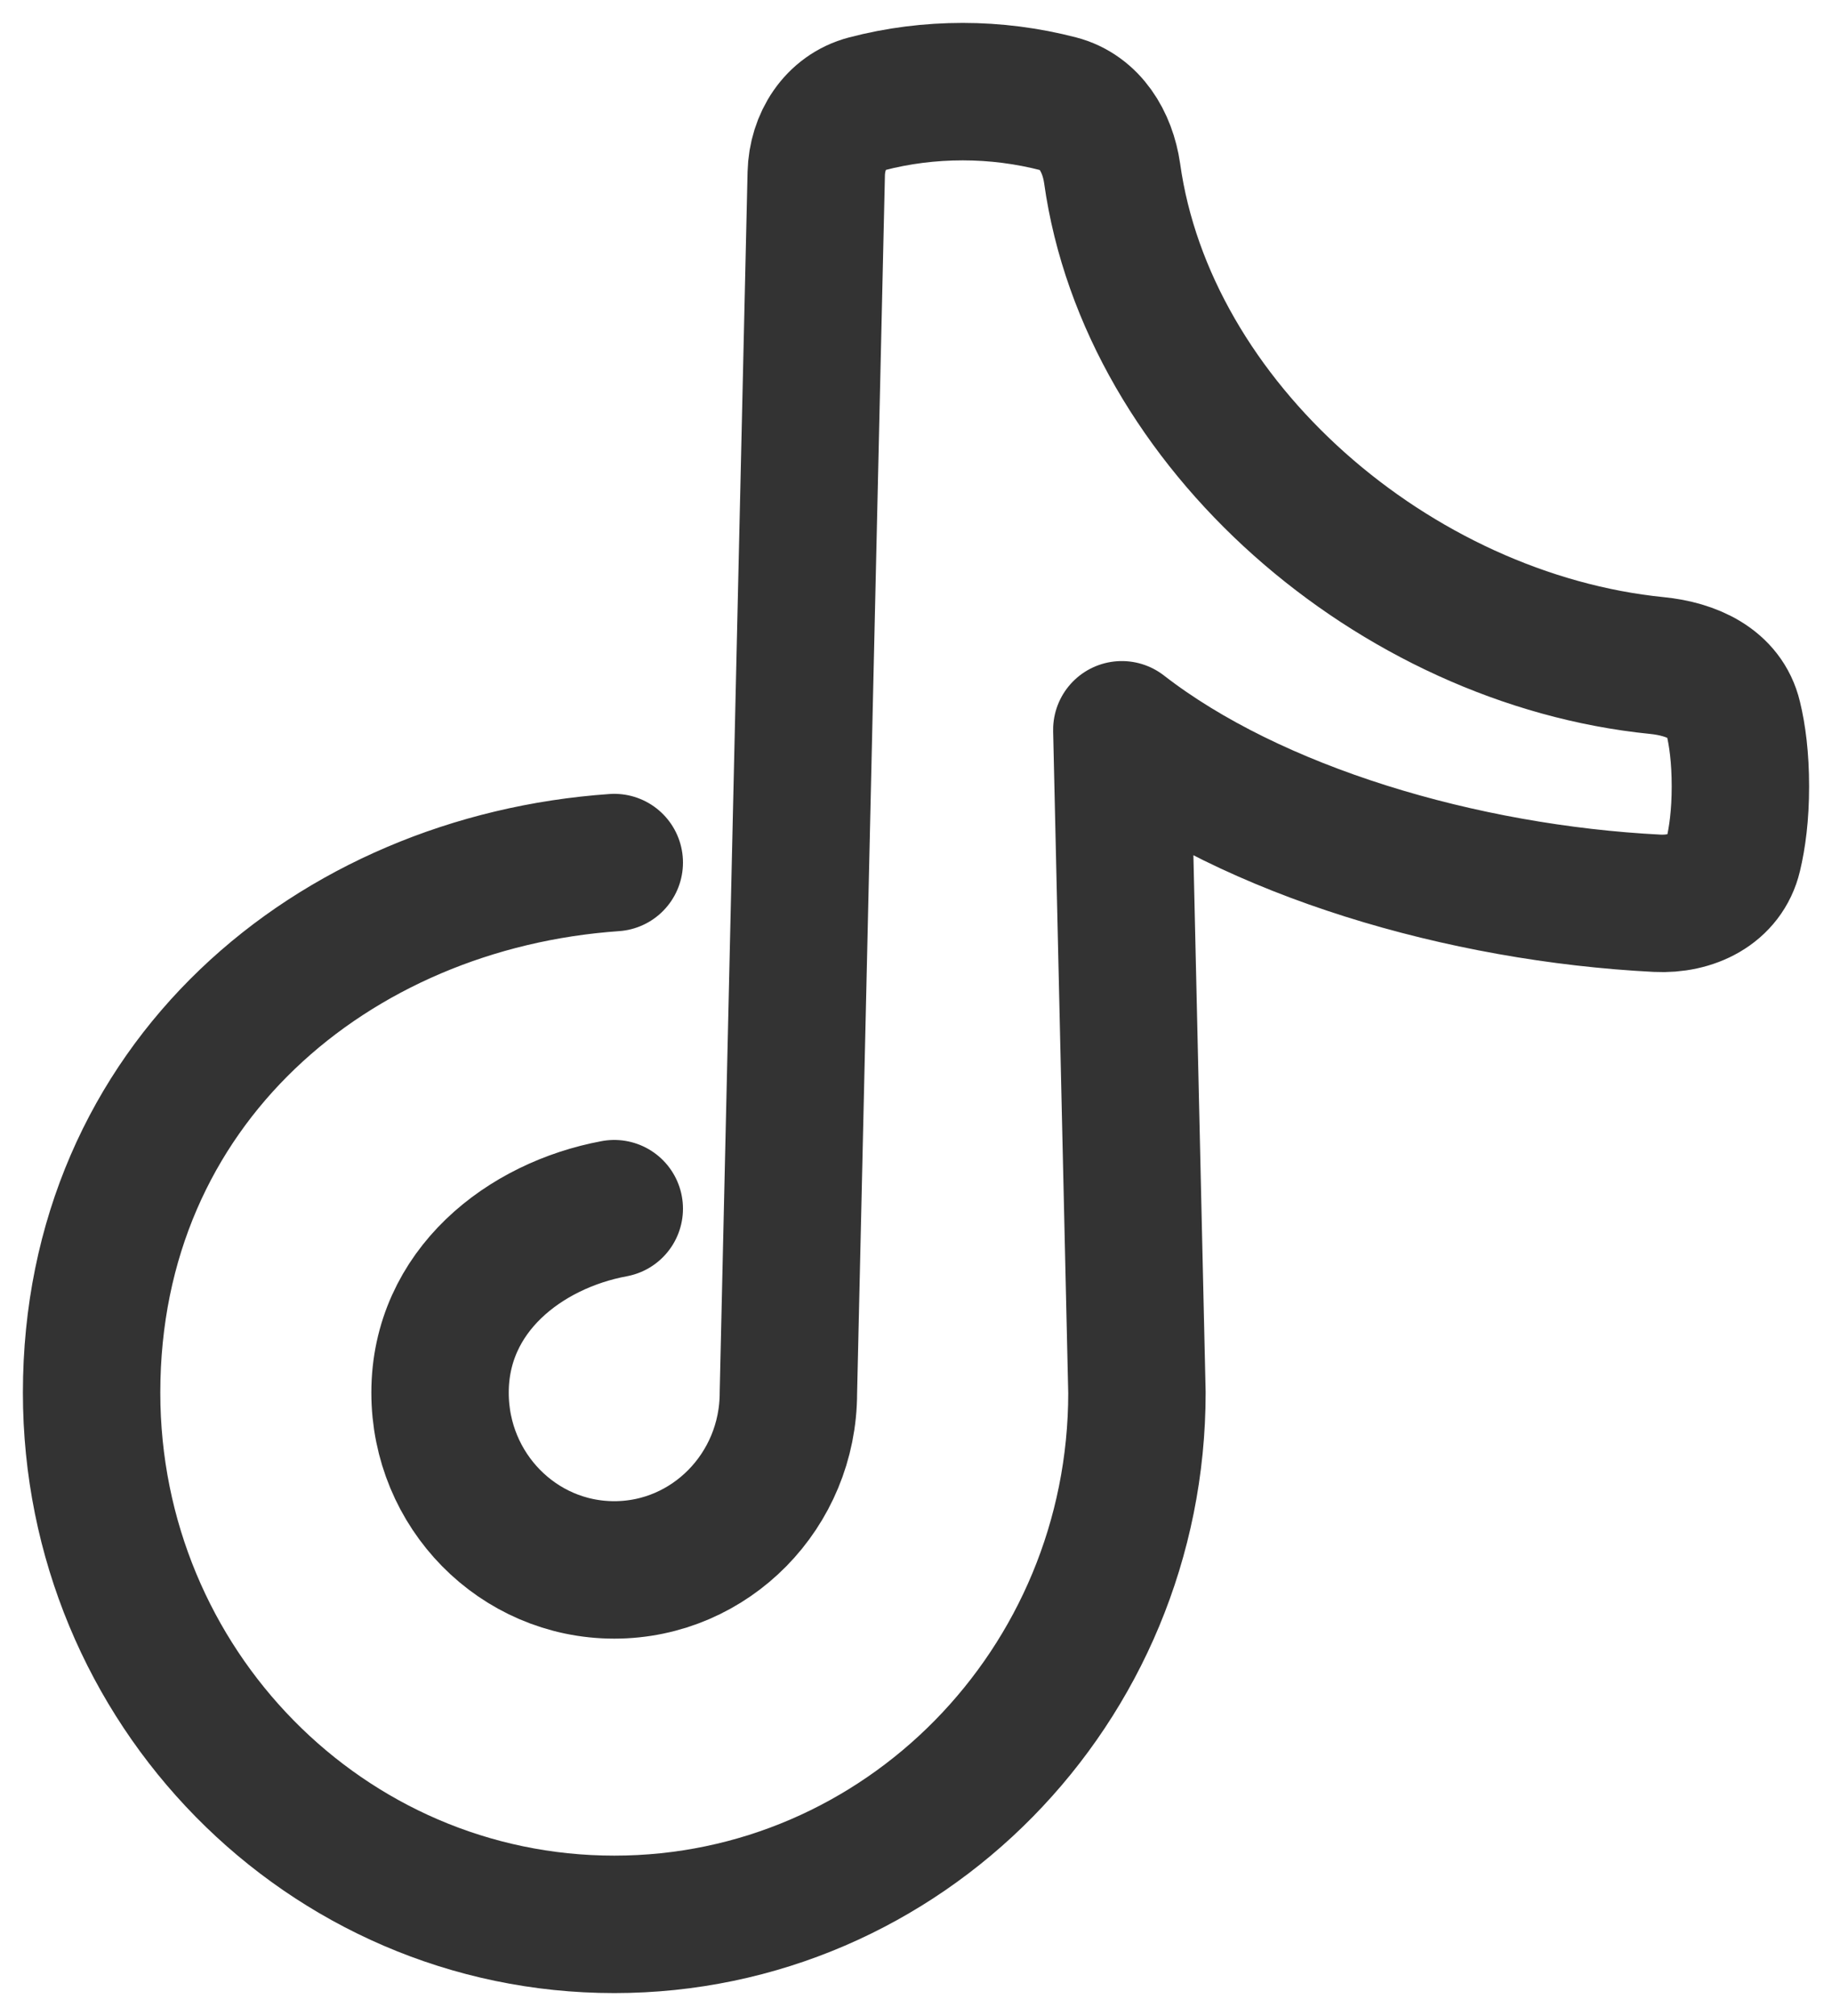 <svg width="20" height="22" viewBox="0 0 20 22" fill="none" xmlns="http://www.w3.org/2000/svg">
<path d="M6.706 9.413C3.636 9.627 1 11.827 1 15.198C1 18.402 3.555 21 6.706 21C9.856 21 12.412 18.402 12.412 15.198L12.247 7.964C13.681 9.077 15.971 9.749 18.09 9.857C18.469 9.876 18.833 9.703 18.921 9.331C18.966 9.142 19 8.896 19 8.582C19 8.269 18.967 8.022 18.921 7.833C18.833 7.462 18.468 7.301 18.09 7.263C15.225 6.975 12.526 4.644 12.141 1.891C12.091 1.544 11.898 1.222 11.559 1.134C11.216 1.045 10.864 1 10.51 1C10.155 1 9.802 1.044 9.459 1.134C9.121 1.222 8.92 1.541 8.911 1.893L8.607 15.198C8.607 16.266 7.756 17.132 6.706 17.132C5.655 17.132 4.804 16.266 4.804 15.198C4.804 14.087 5.727 13.372 6.706 13.19" stroke="#333333" stroke-width="1.5" stroke-linecap="round" stroke-linejoin="round"/>
</svg>
